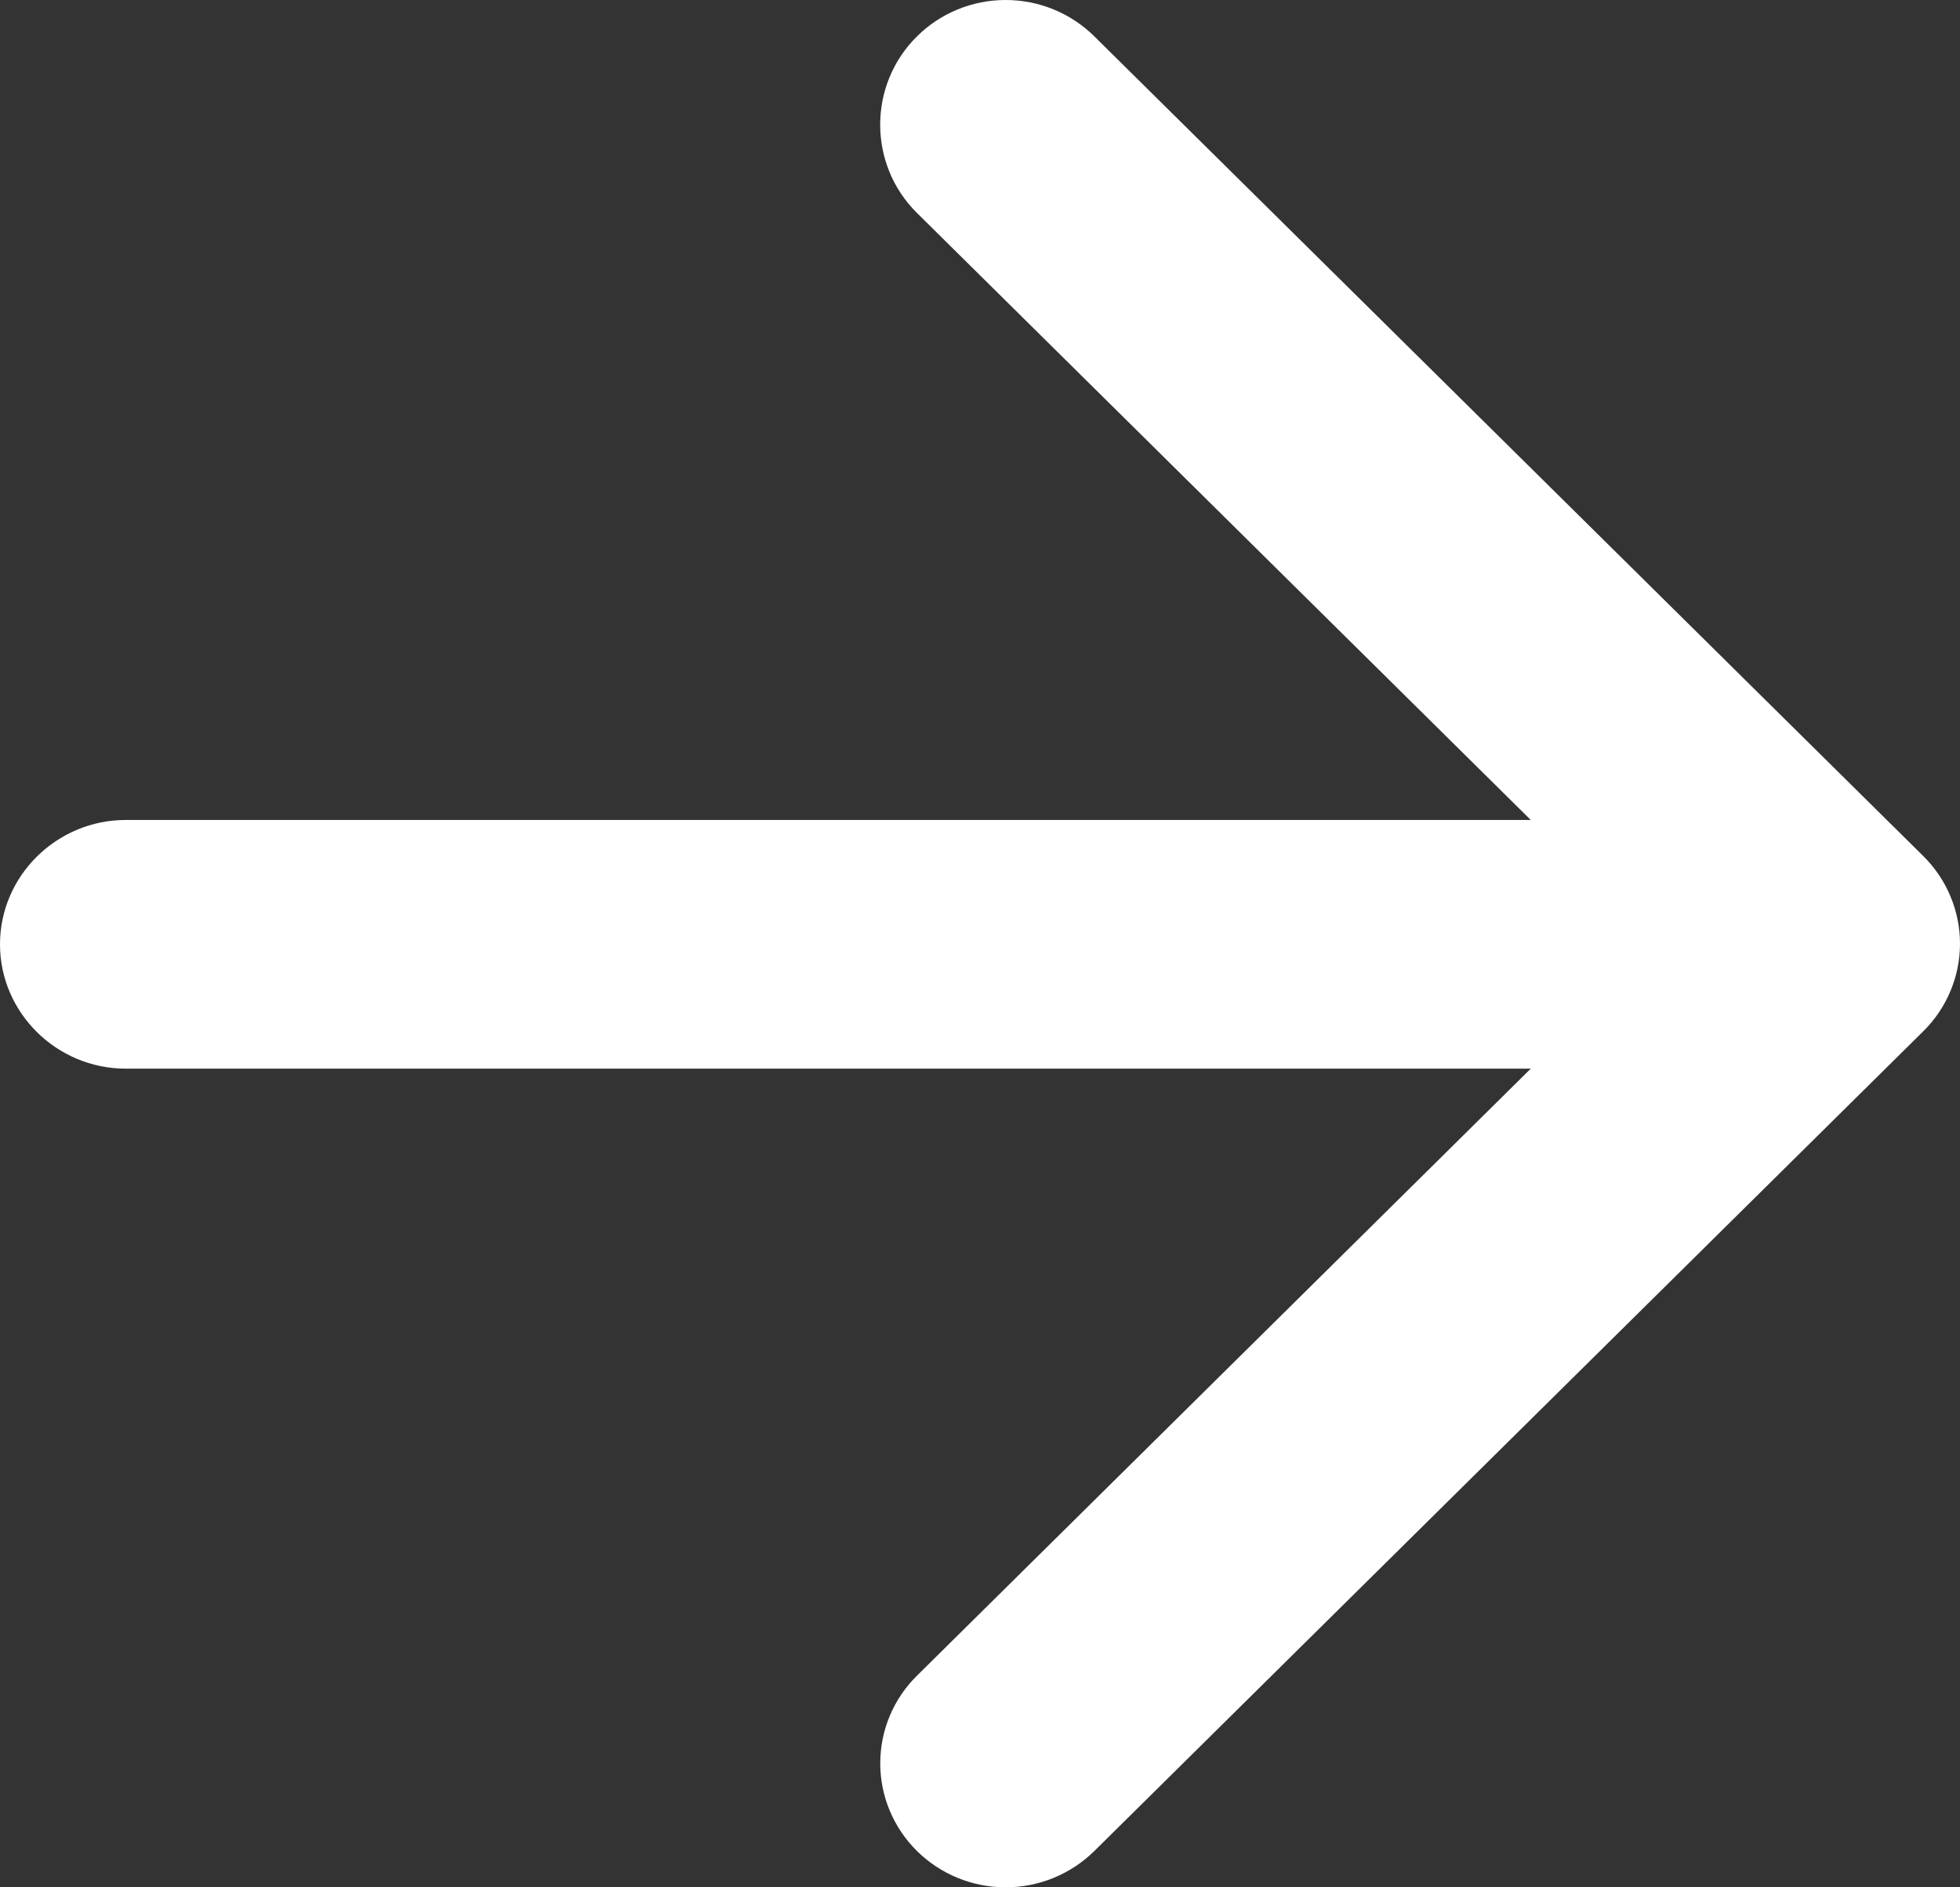 <?xml version="1.0" encoding="UTF-8"?> <svg xmlns="http://www.w3.org/2000/svg" width="27" height="26" viewBox="0 0 27 26" fill="none"><rect x="0" y="0" width="27" height="26" fill="#333333" stroke="none"/><path d="M1.733 11.296L21.087 11.296L12.632 2.934C11.956 2.266 11.956 1.169 12.632 0.501C12.792 0.342 12.982 0.216 13.192 0.13C13.402 0.044 13.626 1.57733e-08 13.853 1.55056e-08C14.08 1.5238e-08 14.305 0.044 14.514 0.13C14.724 0.216 14.914 0.342 15.075 0.501L26.493 11.792C26.654 11.951 26.781 12.139 26.868 12.347C26.955 12.554 27 12.776 27 13C27 13.225 26.955 13.447 26.868 13.654C26.781 13.861 26.654 14.05 26.493 14.208L15.075 25.5C14.914 25.658 14.724 25.784 14.514 25.87C14.305 25.956 14.08 26 13.853 26C13.626 26 13.402 25.956 13.192 25.87C12.982 25.784 12.792 25.658 12.632 25.5C12.471 25.341 12.344 25.153 12.257 24.945C12.17 24.738 12.126 24.516 12.126 24.292C12.126 24.067 12.17 23.845 12.257 23.638C12.344 23.431 12.471 23.242 12.632 23.084L21.087 14.722L1.733 14.722C0.78 14.722 4.92146e-08 13.951 4.81031e-08 13.009C4.69917e-08 12.067 0.78 11.296 1.733 11.296Z" fill="white"></path></svg> 